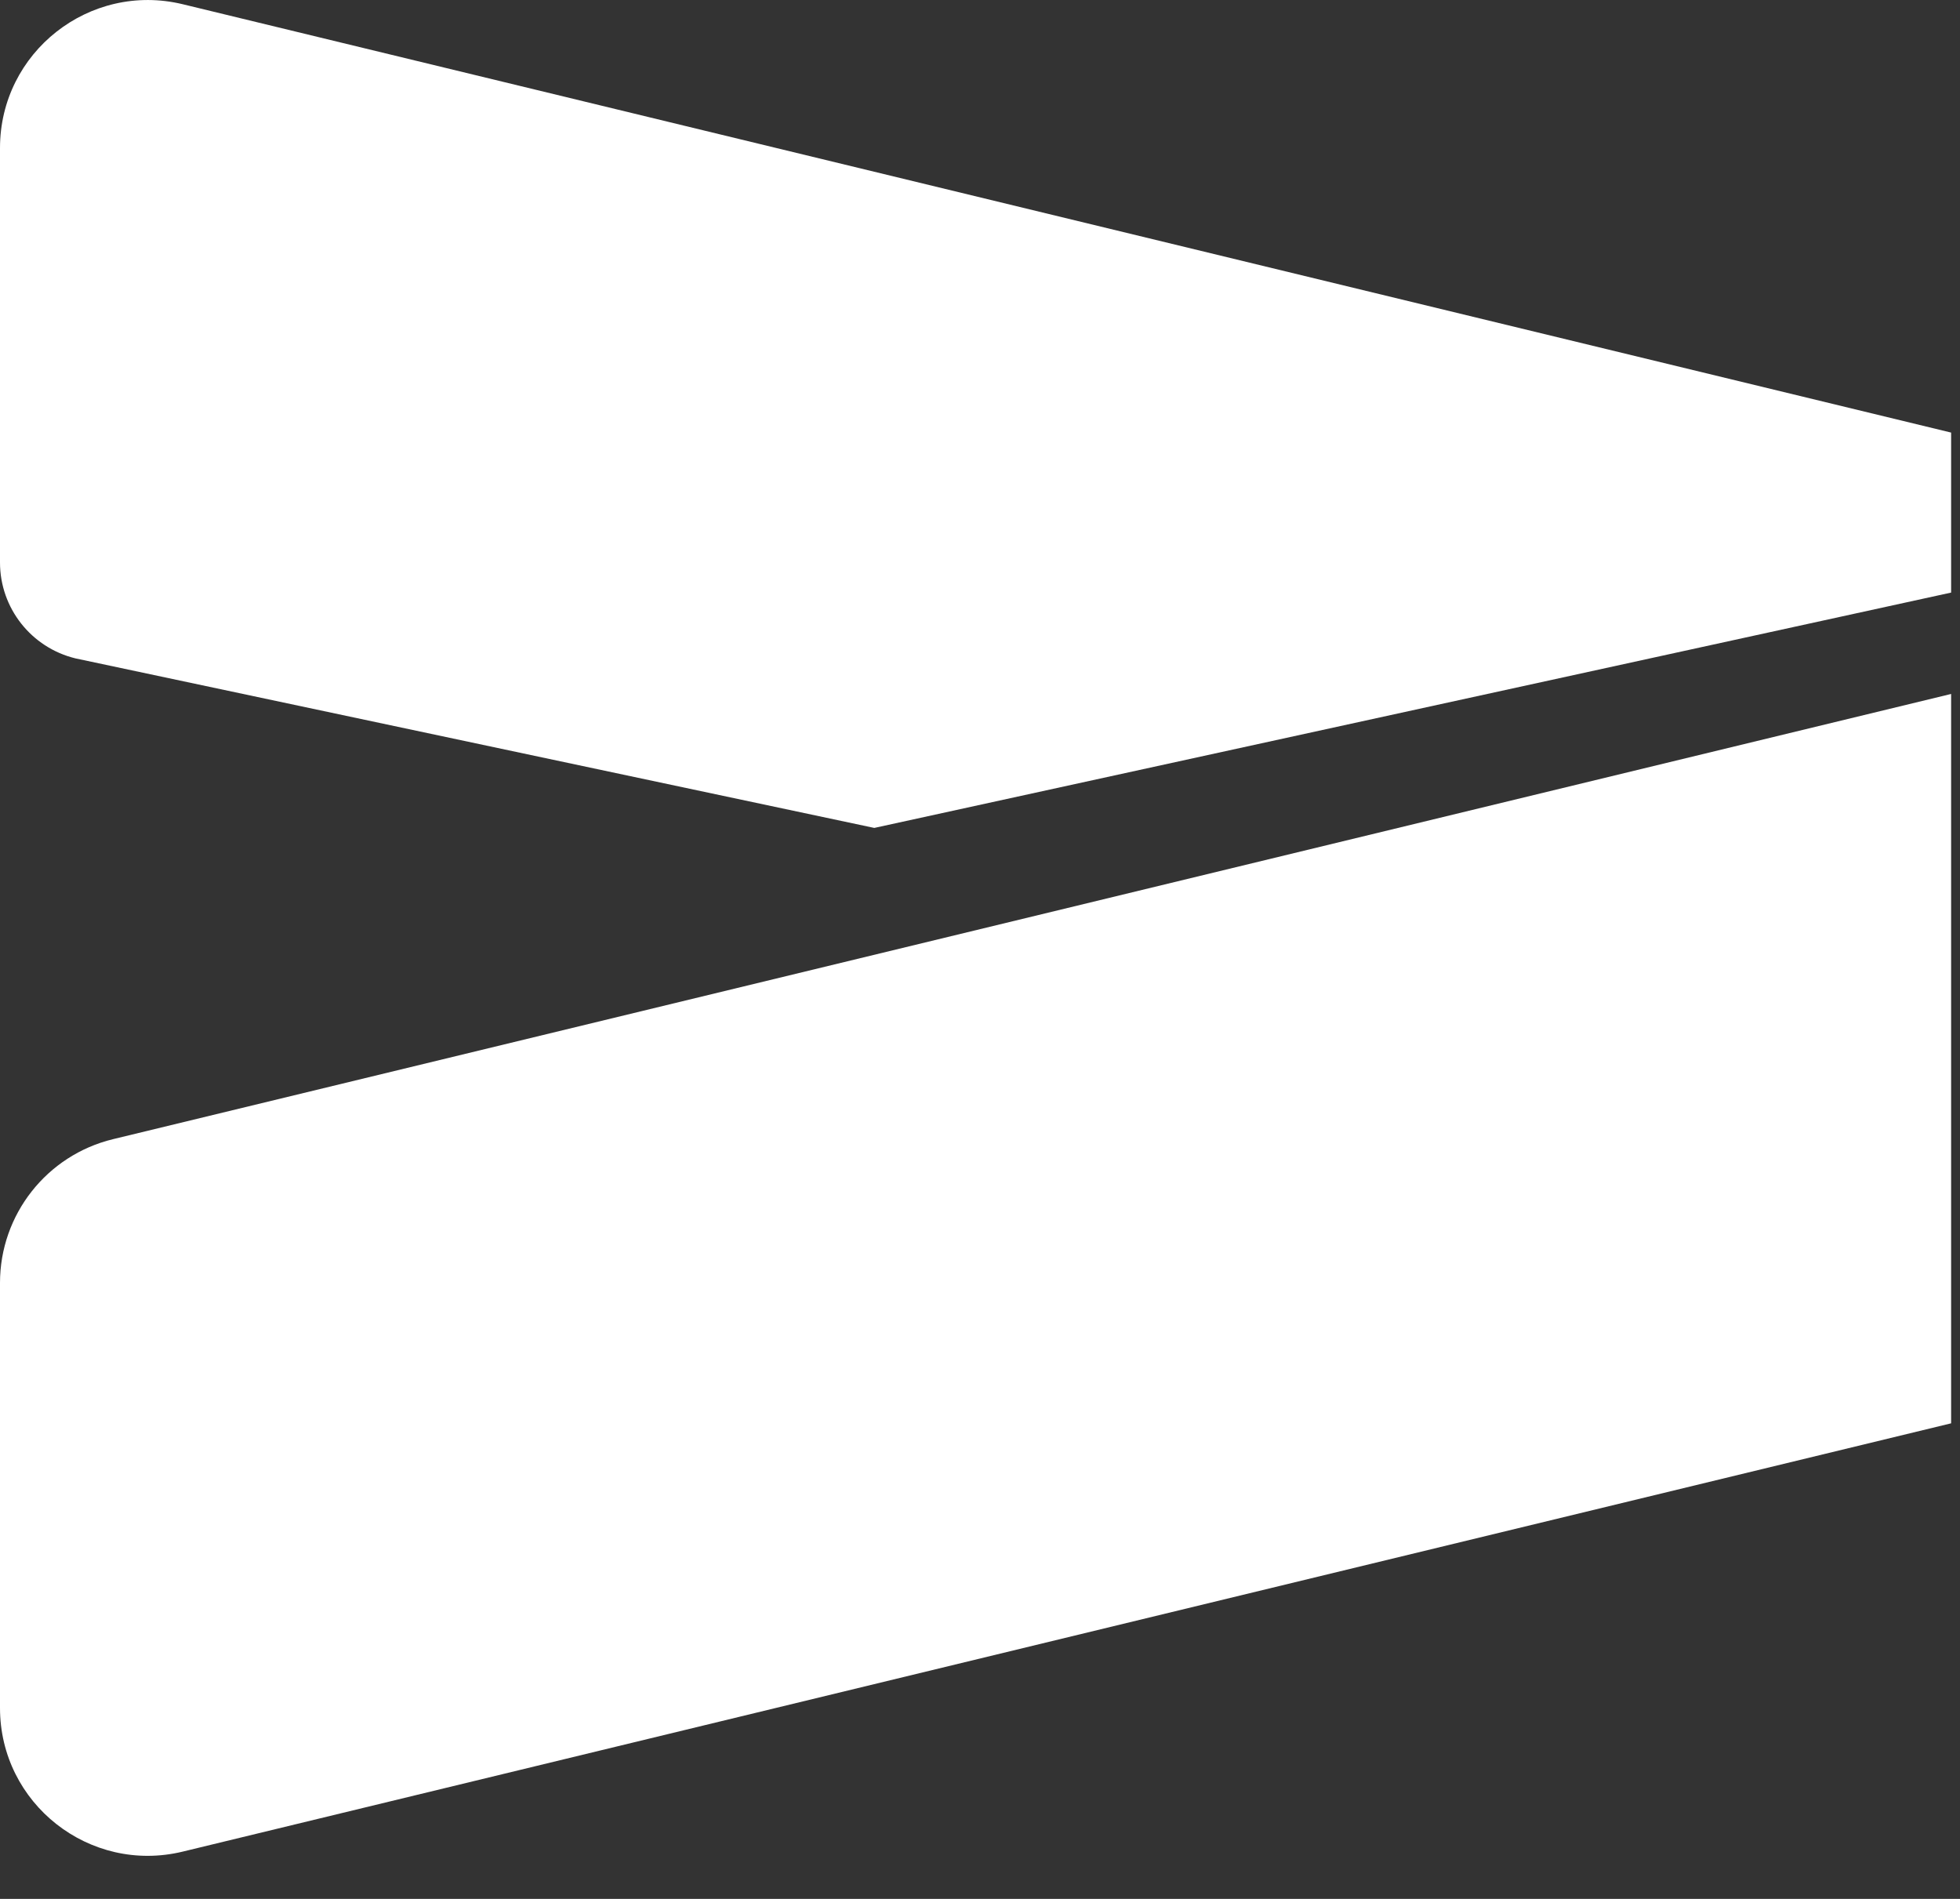 <?xml version="1.0" encoding="UTF-8" standalone="no"?>
<!DOCTYPE svg PUBLIC "-//W3C//DTD SVG 1.1//EN" "http://www.w3.org/Graphics/SVG/1.1/DTD/svg11.dtd">
<svg width="100%" height="100%" viewBox="0 0 32 31" version="1.1" xmlns="http://www.w3.org/2000/svg" xmlns:xlink="http://www.w3.org/1999/xlink" xml:space="preserve" xmlns:serif="http://www.serif.com/" style="fill-rule:evenodd;clip-rule:evenodd;stroke-linejoin:round;stroke-miterlimit:2;">
    <rect x="0" y="0" width="32" height="31" fill="#333333" stroke="none"/>
    <g transform="matrix(1,0,0,1,-46.348,-613.341)">
        <path d="M47.579,624.089L60.622,626.857L78.203,623.015L78.203,620.403L49.331,613.41C47.812,613.043 46.348,614.193 46.348,615.757L46.348,622.524C46.348,623.267 46.857,623.913 47.579,624.089Z" style="fill:white;fill-rule:nonzero;"/>
        <path d="M49.331,643.569L78.203,636.577L78.203,624.67L48.194,631.938C47.111,632.2 46.348,633.17 46.348,634.284L46.348,641.224C46.348,642.786 47.811,643.937 49.331,643.569Z" style="fill:white;fill-rule:nonzero;"/>
    </g>
</svg>
